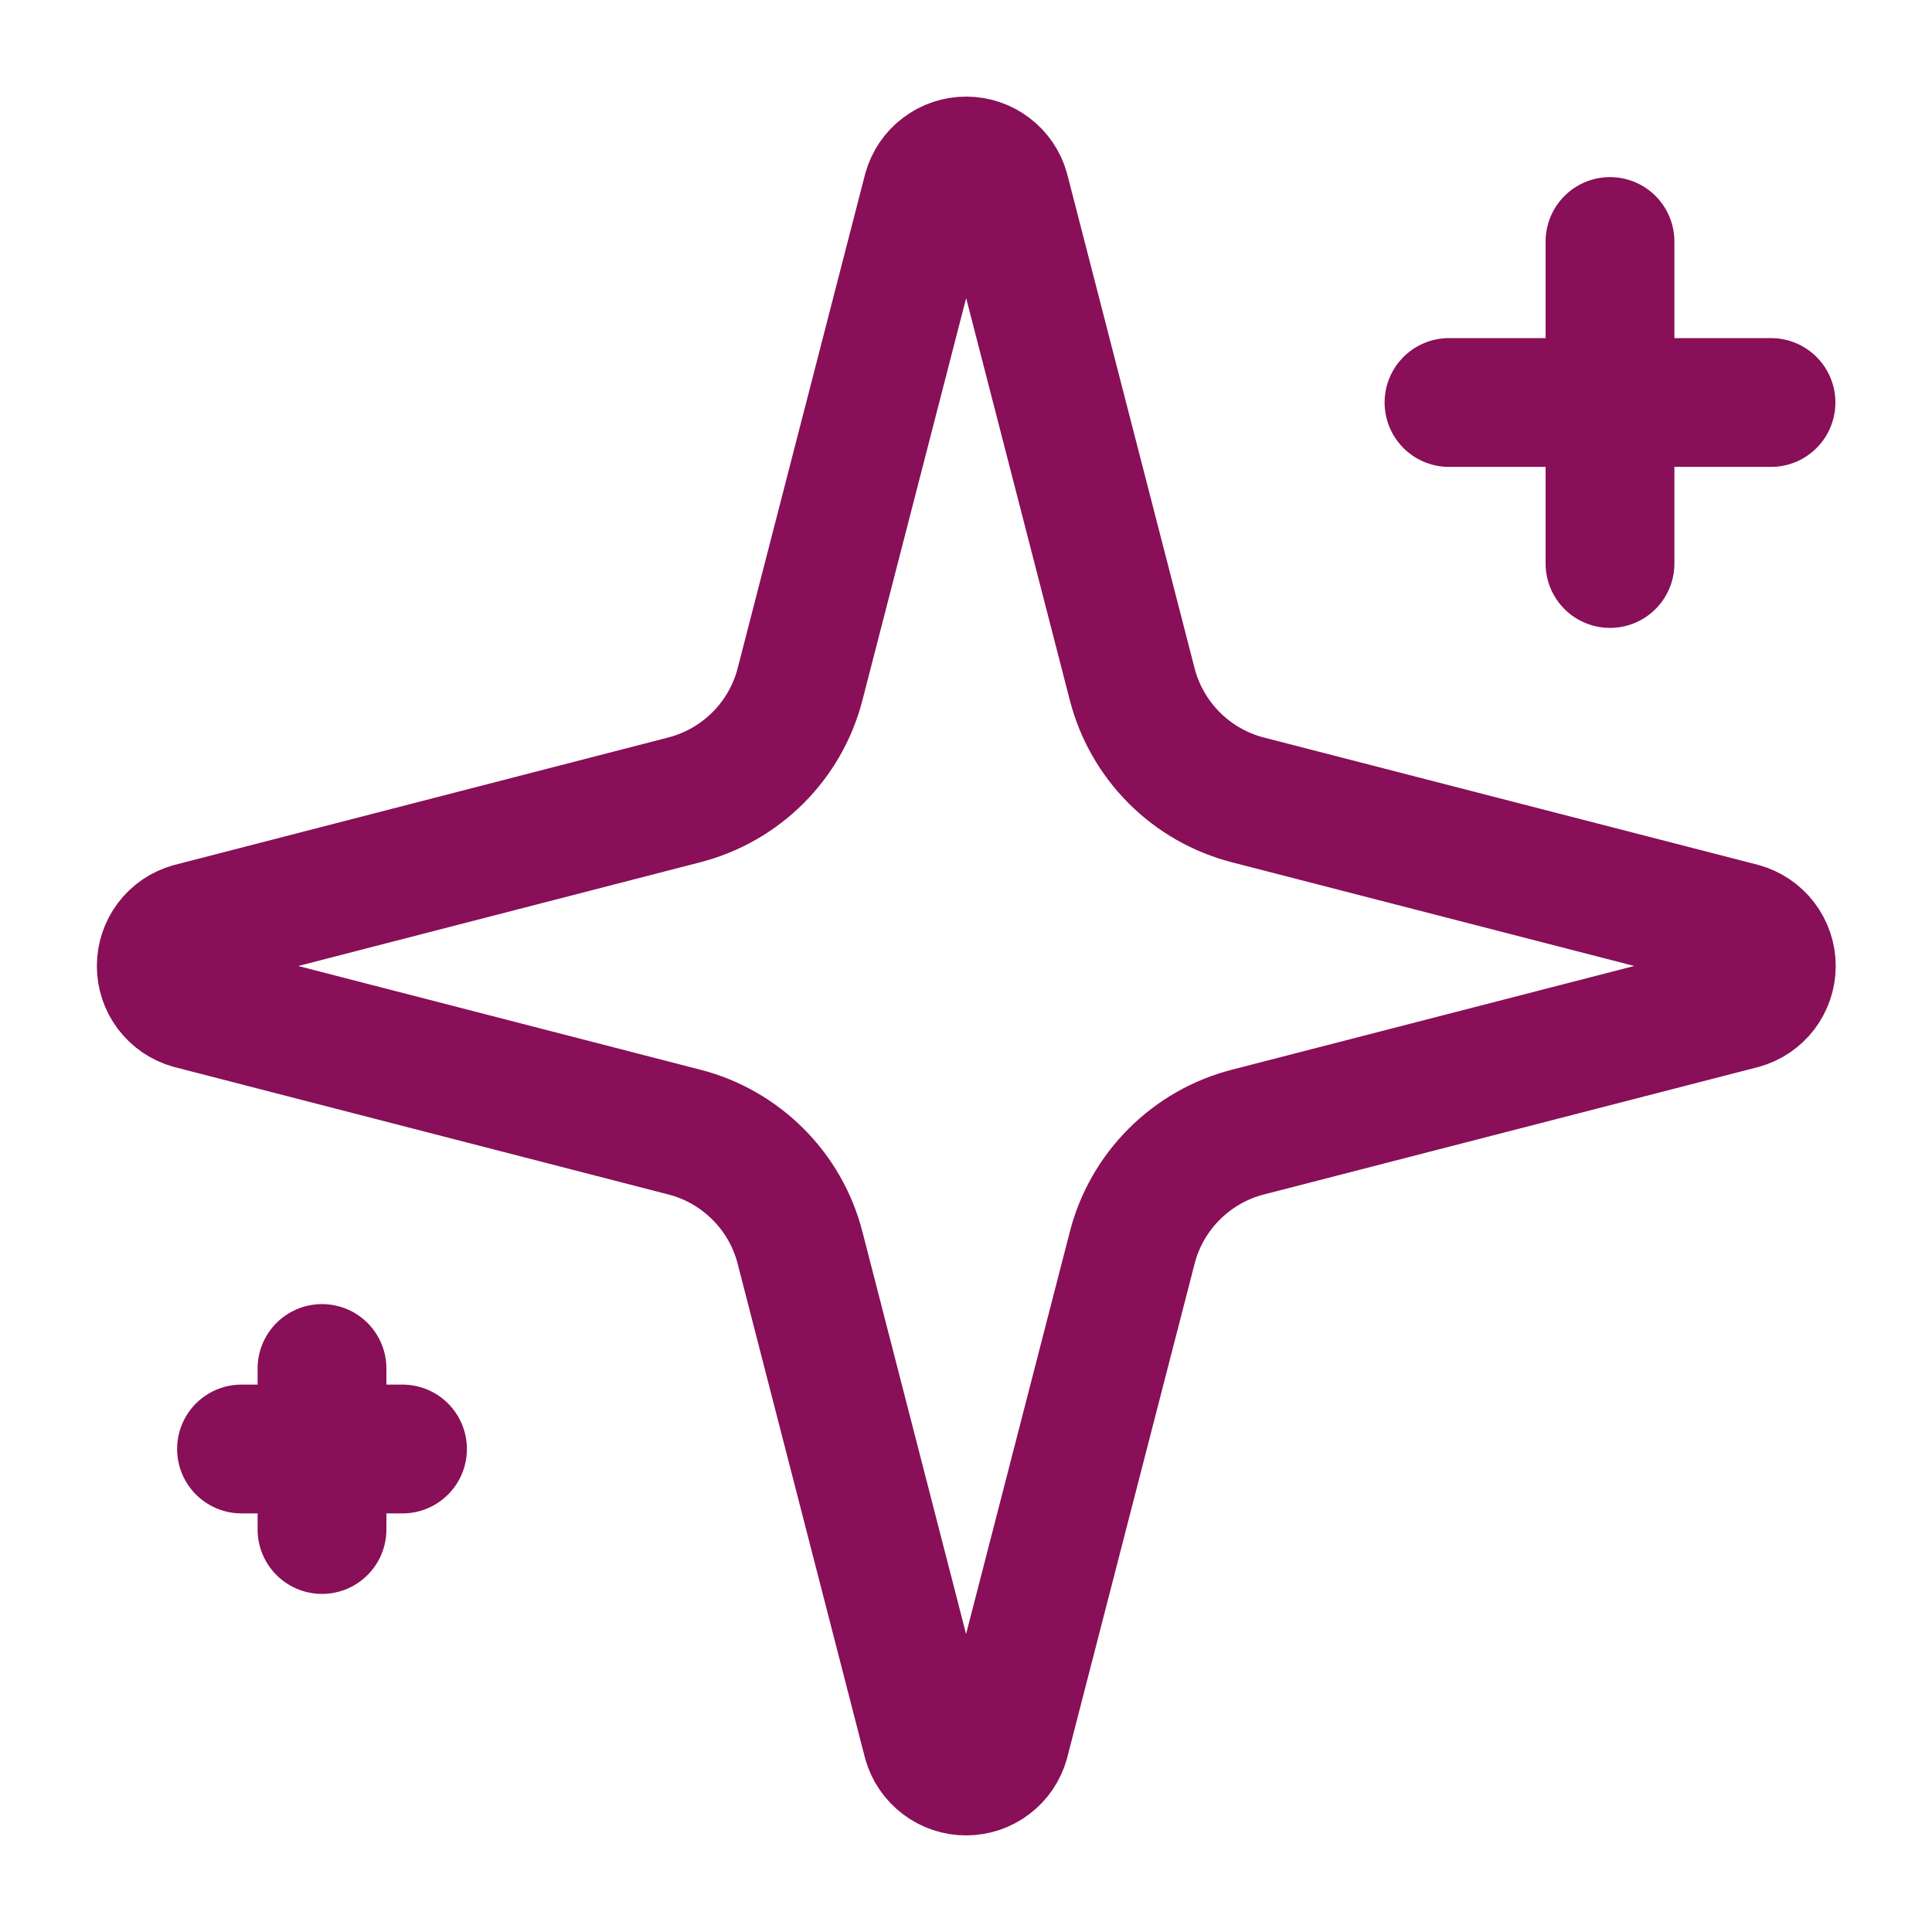 <?xml version="1.0" encoding="UTF-8"?> <svg xmlns="http://www.w3.org/2000/svg" width="30" height="30" viewBox="0 0 30 30" fill="none"><path d="M12.423 19.375C12.312 18.942 12.086 18.547 11.77 18.232C11.454 17.916 11.06 17.69 10.627 17.579L2.958 15.601C2.827 15.564 2.712 15.485 2.63 15.377C2.548 15.268 2.504 15.136 2.504 15C2.504 14.864 2.548 14.732 2.63 14.623C2.712 14.514 2.827 14.436 2.958 14.399L10.627 12.42C11.059 12.308 11.454 12.083 11.77 11.767C12.086 11.452 12.312 11.057 12.423 10.625L14.401 2.956C14.438 2.825 14.516 2.709 14.625 2.627C14.734 2.544 14.866 2.5 15.003 2.5C15.139 2.5 15.272 2.544 15.38 2.627C15.489 2.709 15.568 2.825 15.604 2.956L17.581 10.625C17.692 11.057 17.918 11.452 18.234 11.768C18.55 12.084 18.944 12.309 19.377 12.421L27.046 14.397C27.178 14.434 27.294 14.512 27.377 14.621C27.46 14.73 27.505 14.863 27.505 15C27.505 15.137 27.46 15.27 27.377 15.379C27.294 15.487 27.178 15.566 27.046 15.602L19.377 17.579C18.944 17.69 18.55 17.916 18.234 18.232C17.918 18.547 17.692 18.942 17.581 19.375L15.603 27.044C15.566 27.175 15.488 27.291 15.379 27.373C15.27 27.456 15.138 27.5 15.001 27.5C14.865 27.5 14.732 27.456 14.624 27.373C14.515 27.291 14.436 27.175 14.399 27.044L12.423 19.375Z" stroke="#880F58" stroke-width="2" stroke-linecap="round" stroke-linejoin="round"></path><path d="M25 3.75V8.75" stroke="#880F58" stroke-width="2" stroke-linecap="round" stroke-linejoin="round"></path><path d="M27.5 6.25H22.5" stroke="#880F58" stroke-width="2" stroke-linecap="round" stroke-linejoin="round"></path><path d="M5 21.25V23.75" stroke="#880F58" stroke-width="2" stroke-linecap="round" stroke-linejoin="round"></path><path d="M6.25 22.5H3.75" stroke="#880F58" stroke-width="2" stroke-linecap="round" stroke-linejoin="round"></path></svg> 